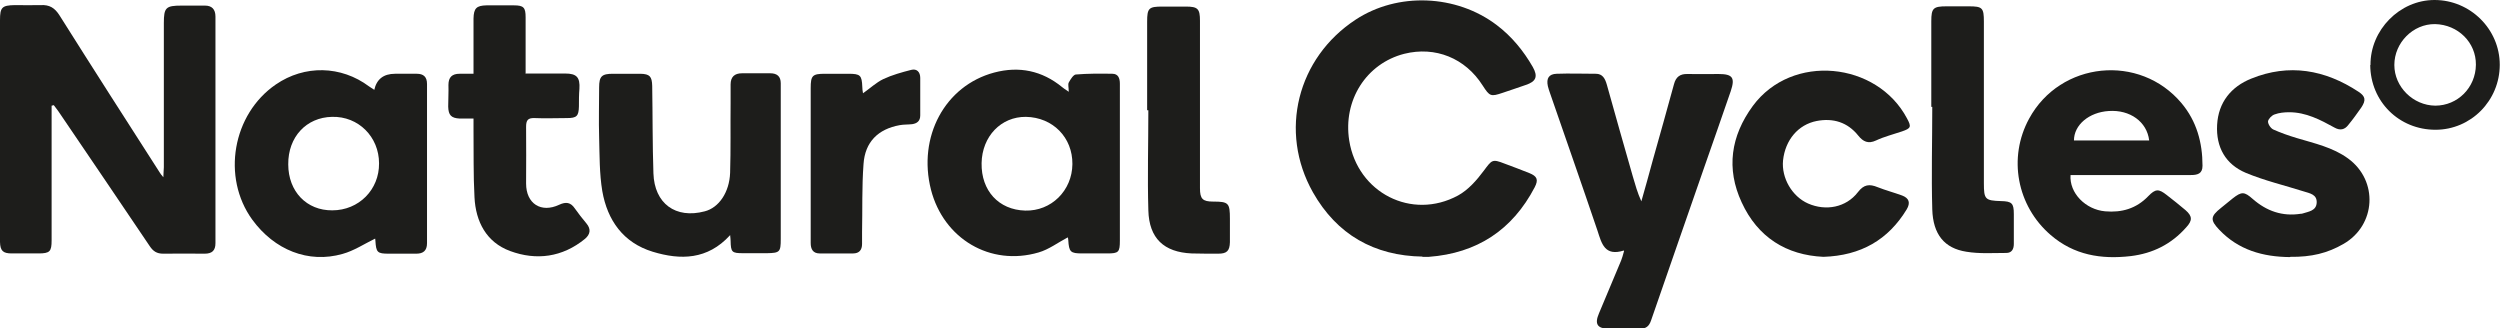 <?xml version="1.0" encoding="UTF-8"?>
<svg xmlns="http://www.w3.org/2000/svg" id="a" viewBox="0 0 102.69 13.48">
  <defs>
    <style>.cls-1{fill:#1d1d1b;}</style>
  </defs>
  <path class="cls-1" d="m2.12,4.34c0,.12,0,.24,0,.36,0,1.72,0,3.45,0,5.17,0,.46-.07.54-.54.54-.37,0-.73,0-1.1,0-.36,0-.47-.11-.48-.47,0-.48,0-.96,0-1.44,0-2.56,0-5.11,0-7.67,0-.53.08-.61.61-.62.35,0,.71.01,1.06,0,.36-.02.58.11.78.43,1.36,2.16,2.74,4.31,4.12,6.46.02.04.05.07.14.18,0-.18.02-.29.02-.41,0-1.97,0-3.95,0-5.92,0-.64.08-.72.73-.72.32,0,.64,0,.96,0,.28,0,.43.15.43.45,0,3.1,0,6.21,0,9.31,0,.3-.14.43-.44.43-.57,0-1.14-.01-1.71,0-.26,0-.41-.1-.55-.31-1.25-1.85-2.5-3.7-3.76-5.55-.06-.08-.12-.16-.18-.24-.03,0-.06.02-.08.02Z"></path>
  <path class="cls-1" d="m58.44,10.54c-2-.03-3.53-.91-4.51-2.64-1.41-2.5-.64-5.52,1.75-7.09,1.73-1.14,4.14-1.04,5.8.22.62.47,1.1,1.06,1.48,1.72.22.39.14.6-.29.74-.31.11-.62.21-.94.32-.5.17-.54.15-.83-.3-.71-1.12-1.94-1.62-3.22-1.3-1.56.4-2.52,1.91-2.26,3.56.34,2.15,2.57,3.29,4.47,2.26.42-.23.77-.63,1.06-1.02.33-.44.34-.49.85-.29.34.13.68.25,1.02.39.32.13.38.27.22.58-.92,1.76-2.37,2.71-4.35,2.86-.09,0-.18,0-.27,0Z"></path>
  <path class="cls-1" d="m43.9,3.77c0-.18-.04-.3,0-.38.07-.13.19-.32.29-.33.5-.04,1-.04,1.5-.03.24,0,.31.18.31.41,0,.67,0,1.35,0,2.02,0,1.47,0,2.95,0,4.42,0,.48-.05.53-.52.53-.34,0-.68,0-1.03,0-.48,0-.54-.06-.57-.55,0-.04-.01-.08-.02-.11-.4.21-.78.5-1.2.62-1.98.58-3.9-.56-4.42-2.58-.55-2.17.57-4.27,2.6-4.81,1.02-.27,1.96-.08,2.79.6.06.05.12.09.24.17Zm-3.58,2.93c-.02,1.13.7,1.92,1.79,1.95,1.07.03,1.93-.82,1.94-1.91.01-1.09-.8-1.92-1.91-1.94-1.02-.01-1.8.8-1.82,1.9Z"></path>
  <path class="cls-1" d="m15.37,3.71q.14-.68.86-.68c.3,0,.59,0,.89,0,.27,0,.42.12.42.42,0,2.18,0,4.36,0,6.54,0,.31-.16.43-.44.43-.38,0-.75,0-1.13,0-.47,0-.52-.05-.55-.53,0-.04-.01-.08-.01-.09-.45.22-.87.5-1.34.63-1.4.4-2.8-.16-3.71-1.41-1.26-1.74-.81-4.33.97-5.55,1.18-.81,2.68-.78,3.83.08.07.05.15.1.23.15Zm-1.72,4.93c1.09,0,1.93-.85,1.92-1.93,0-1.09-.85-1.94-1.93-1.91-1.06.02-1.81.83-1.8,1.95,0,1.12.76,1.9,1.81,1.89Z"></path>
  <path class="cls-1" d="m66.7,10.29c-.79.25-.91-.29-1.08-.81-.64-1.89-1.3-3.77-1.95-5.65-.03-.1-.07-.19-.09-.29-.07-.32.04-.5.36-.51.54-.02,1.07,0,1.61,0,.28,0,.38.2.45.44.35,1.26.71,2.52,1.07,3.78.1.34.19.67.35,1.02.16-.56.32-1.13.47-1.69.29-1.04.59-2.08.87-3.12.08-.31.26-.43.56-.42.42.01.84,0,1.27,0,.58,0,.69.15.5.71-.36,1.05-.73,2.1-1.1,3.16-.72,2.08-1.45,4.16-2.17,6.25-.08.24-.21.35-.47.34-.42-.02-.84,0-1.27,0-.47,0-.59-.19-.4-.63.3-.72.61-1.45.91-2.17.04-.1.07-.21.12-.39Z"></path>
  <path class="cls-1" d="m85.05,7.18c-.06.75.62,1.43,1.42,1.5.68.06,1.28-.11,1.77-.62.3-.31.43-.31.76-.05.26.2.52.41.77.62.29.25.29.43.03.71-.61.69-1.37,1.07-2.28,1.18-1.21.14-2.33-.04-3.29-.87-1.38-1.19-1.76-3.17-.88-4.78,1.28-2.35,4.54-2.68,6.26-.63.62.74.86,1.62.86,2.57,0,.33-.21.38-.48.38-1.53,0-3.06,0-4.59,0-.12,0-.25,0-.37,0Zm3.23-1.41c-.09-.77-.79-1.27-1.66-1.21-.81.05-1.43.57-1.43,1.21h3.09Z"></path>
  <path class="cls-1" d="m29.98,9.67c-.92,1-2.02,1.02-3.17.67-1.21-.37-1.86-1.29-2.07-2.49-.12-.72-.11-1.47-.13-2.21-.02-.68,0-1.37,0-2.05,0-.46.11-.56.57-.56.38,0,.75,0,1.13,0,.38.01.47.11.48.5.02,1.2.01,2.4.05,3.59.04,1.24.91,1.88,2.11,1.56.58-.15,1.01-.78,1.04-1.58.03-.96.01-1.92.02-2.88,0-.25,0-.5,0-.75,0-.31.16-.46.47-.46.39,0,.78,0,1.16,0,.28,0,.43.13.43.41,0,.27,0,.55,0,.82,0,1.86,0,3.72,0,5.58,0,.53-.04.57-.56.58-.33,0-.66,0-.99,0-.46,0-.5-.04-.51-.51,0-.06-.01-.13-.02-.24Z"></path>
  <path class="cls-1" d="m94.06,10.56c-1.11-.01-2.11-.29-2.9-1.12-.38-.4-.37-.55.07-.9.16-.13.32-.26.48-.39.37-.29.48-.28.82.02.57.5,1.22.73,1.98.61.02,0,.05,0,.07-.01.25-.08.56-.11.58-.44.02-.35-.29-.39-.54-.47-.79-.25-1.6-.44-2.37-.76-.83-.35-1.23-1.05-1.18-1.97.05-.93.58-1.57,1.4-1.9,1.55-.63,3.03-.37,4.41.54.29.19.31.35.11.65-.17.24-.34.48-.53.71-.15.2-.34.24-.57.11-.58-.32-1.17-.63-1.86-.63-.2,0-.41.02-.6.09-.12.04-.26.19-.27.29,0,.11.11.28.22.33.31.14.63.25.96.35.73.22,1.48.38,2.11.84,1.25.91,1.15,2.74-.19,3.51-.66.38-1.31.54-2.19.53Z"></path>
  <path class="cls-1" d="m21.61,3.02c.57,0,1.09,0,1.61,0,.47,0,.61.16.58.63-.02.24-.02.48-.02.72-.01.4-.09.48-.49.48-.44,0-.89.02-1.33,0-.28-.01-.35.09-.35.36.01.78,0,1.55,0,2.33,0,.83.62,1.22,1.36.87.28-.13.47-.1.64.15.15.21.31.42.48.62.2.24.15.45-.06.63-.93.76-2,.9-3.08.5-.97-.36-1.41-1.2-1.46-2.21-.05-.92-.03-1.85-.04-2.77,0-.13,0-.27,0-.46-.22,0-.39,0-.57,0-.35-.02-.46-.14-.47-.49,0-.3.02-.59.01-.89,0-.32.15-.46.46-.46.17,0,.34,0,.57,0,0-.35,0-.67,0-1,0-.42,0-.84,0-1.27.01-.42.12-.53.53-.54.38,0,.75,0,1.13,0,.4,0,.48.09.48.49,0,.75,0,1.5,0,2.32Z"></path>
  <path class="cls-1" d="m74.9,10.55c-1.52-.07-2.7-.8-3.36-2.24-.64-1.38-.45-2.72.46-3.96,1.61-2.18,5.1-1.81,6.33.51.19.35.17.41-.21.54-.35.12-.72.21-1.06.37-.32.15-.53.05-.73-.2-.44-.55-1.03-.73-1.71-.6-.76.15-1.29.78-1.38,1.62-.07.72.37,1.48,1.03,1.77.73.32,1.56.16,2.04-.46.25-.33.48-.35.82-.21.33.13.67.22,1,.34.29.11.35.3.19.57-.76,1.25-1.88,1.9-3.42,1.95Z"></path>
  <path class="cls-1" d="m47.12,4.52c0-1.21,0-2.42,0-3.63,0-.56.07-.62.63-.62.32,0,.64,0,.96,0,.49,0,.58.09.58.58,0,.91,0,1.83,0,2.74,0,1.38,0,2.76,0,4.14,0,.44.11.55.54.55.64,0,.69.06.69.71,0,.32,0,.64,0,.96-.01.36-.13.47-.48.47-.36,0-.73,0-1.09-.01-1.14-.05-1.75-.62-1.78-1.77-.04-1.37,0-2.74,0-4.11-.01,0-.03,0-.04,0Z"></path>
  <path class="cls-1" d="m79.33,4.4c0-1.18,0-2.35,0-3.53,0-.53.08-.61.62-.61.31,0,.62,0,.92,0,.56,0,.62.06.62.63,0,2.21,0,4.43,0,6.64,0,.66.05.71.71.73.44.01.52.09.52.53,0,.41,0,.82,0,1.23,0,.22-.09.37-.31.37-.55,0-1.1.04-1.64-.05-.9-.14-1.37-.71-1.4-1.74-.04-1.4,0-2.81,0-4.21-.01,0-.03,0-.04,0Z"></path>
  <path class="cls-1" d="m35.45,3.83c.3-.21.54-.44.83-.58.36-.17.76-.28,1.15-.38.23-.06.37.09.37.33,0,.51,0,1.03,0,1.54,0,.23-.13.33-.33.36-.17.02-.34.01-.51.04-.89.16-1.43.69-1.49,1.6-.07.93-.04,1.87-.06,2.8,0,.16,0,.32,0,.48,0,.25-.12.39-.37.39-.46,0-.91,0-1.37,0-.28,0-.37-.18-.37-.43,0-.6,0-1.21,0-1.81,0-1.52,0-3.03,0-4.55,0-.52.07-.59.59-.59.32,0,.64,0,.96,0,.49,0,.55.06.57.54,0,.08.01.15.03.27Z"></path>
  <path class="cls-1" d="m97.37,2.67C97.36,1.23,98.57,0,100,0c1.47,0,2.68,1.2,2.68,2.66,0,1.47-1.18,2.67-2.64,2.67-1.5,0-2.67-1.16-2.68-2.66Zm2.65-1.68c-.9-.01-1.67.76-1.67,1.68,0,.9.77,1.66,1.68,1.67.92,0,1.66-.74,1.67-1.68.01-.91-.73-1.65-1.68-1.67Z"></path>
</svg>
